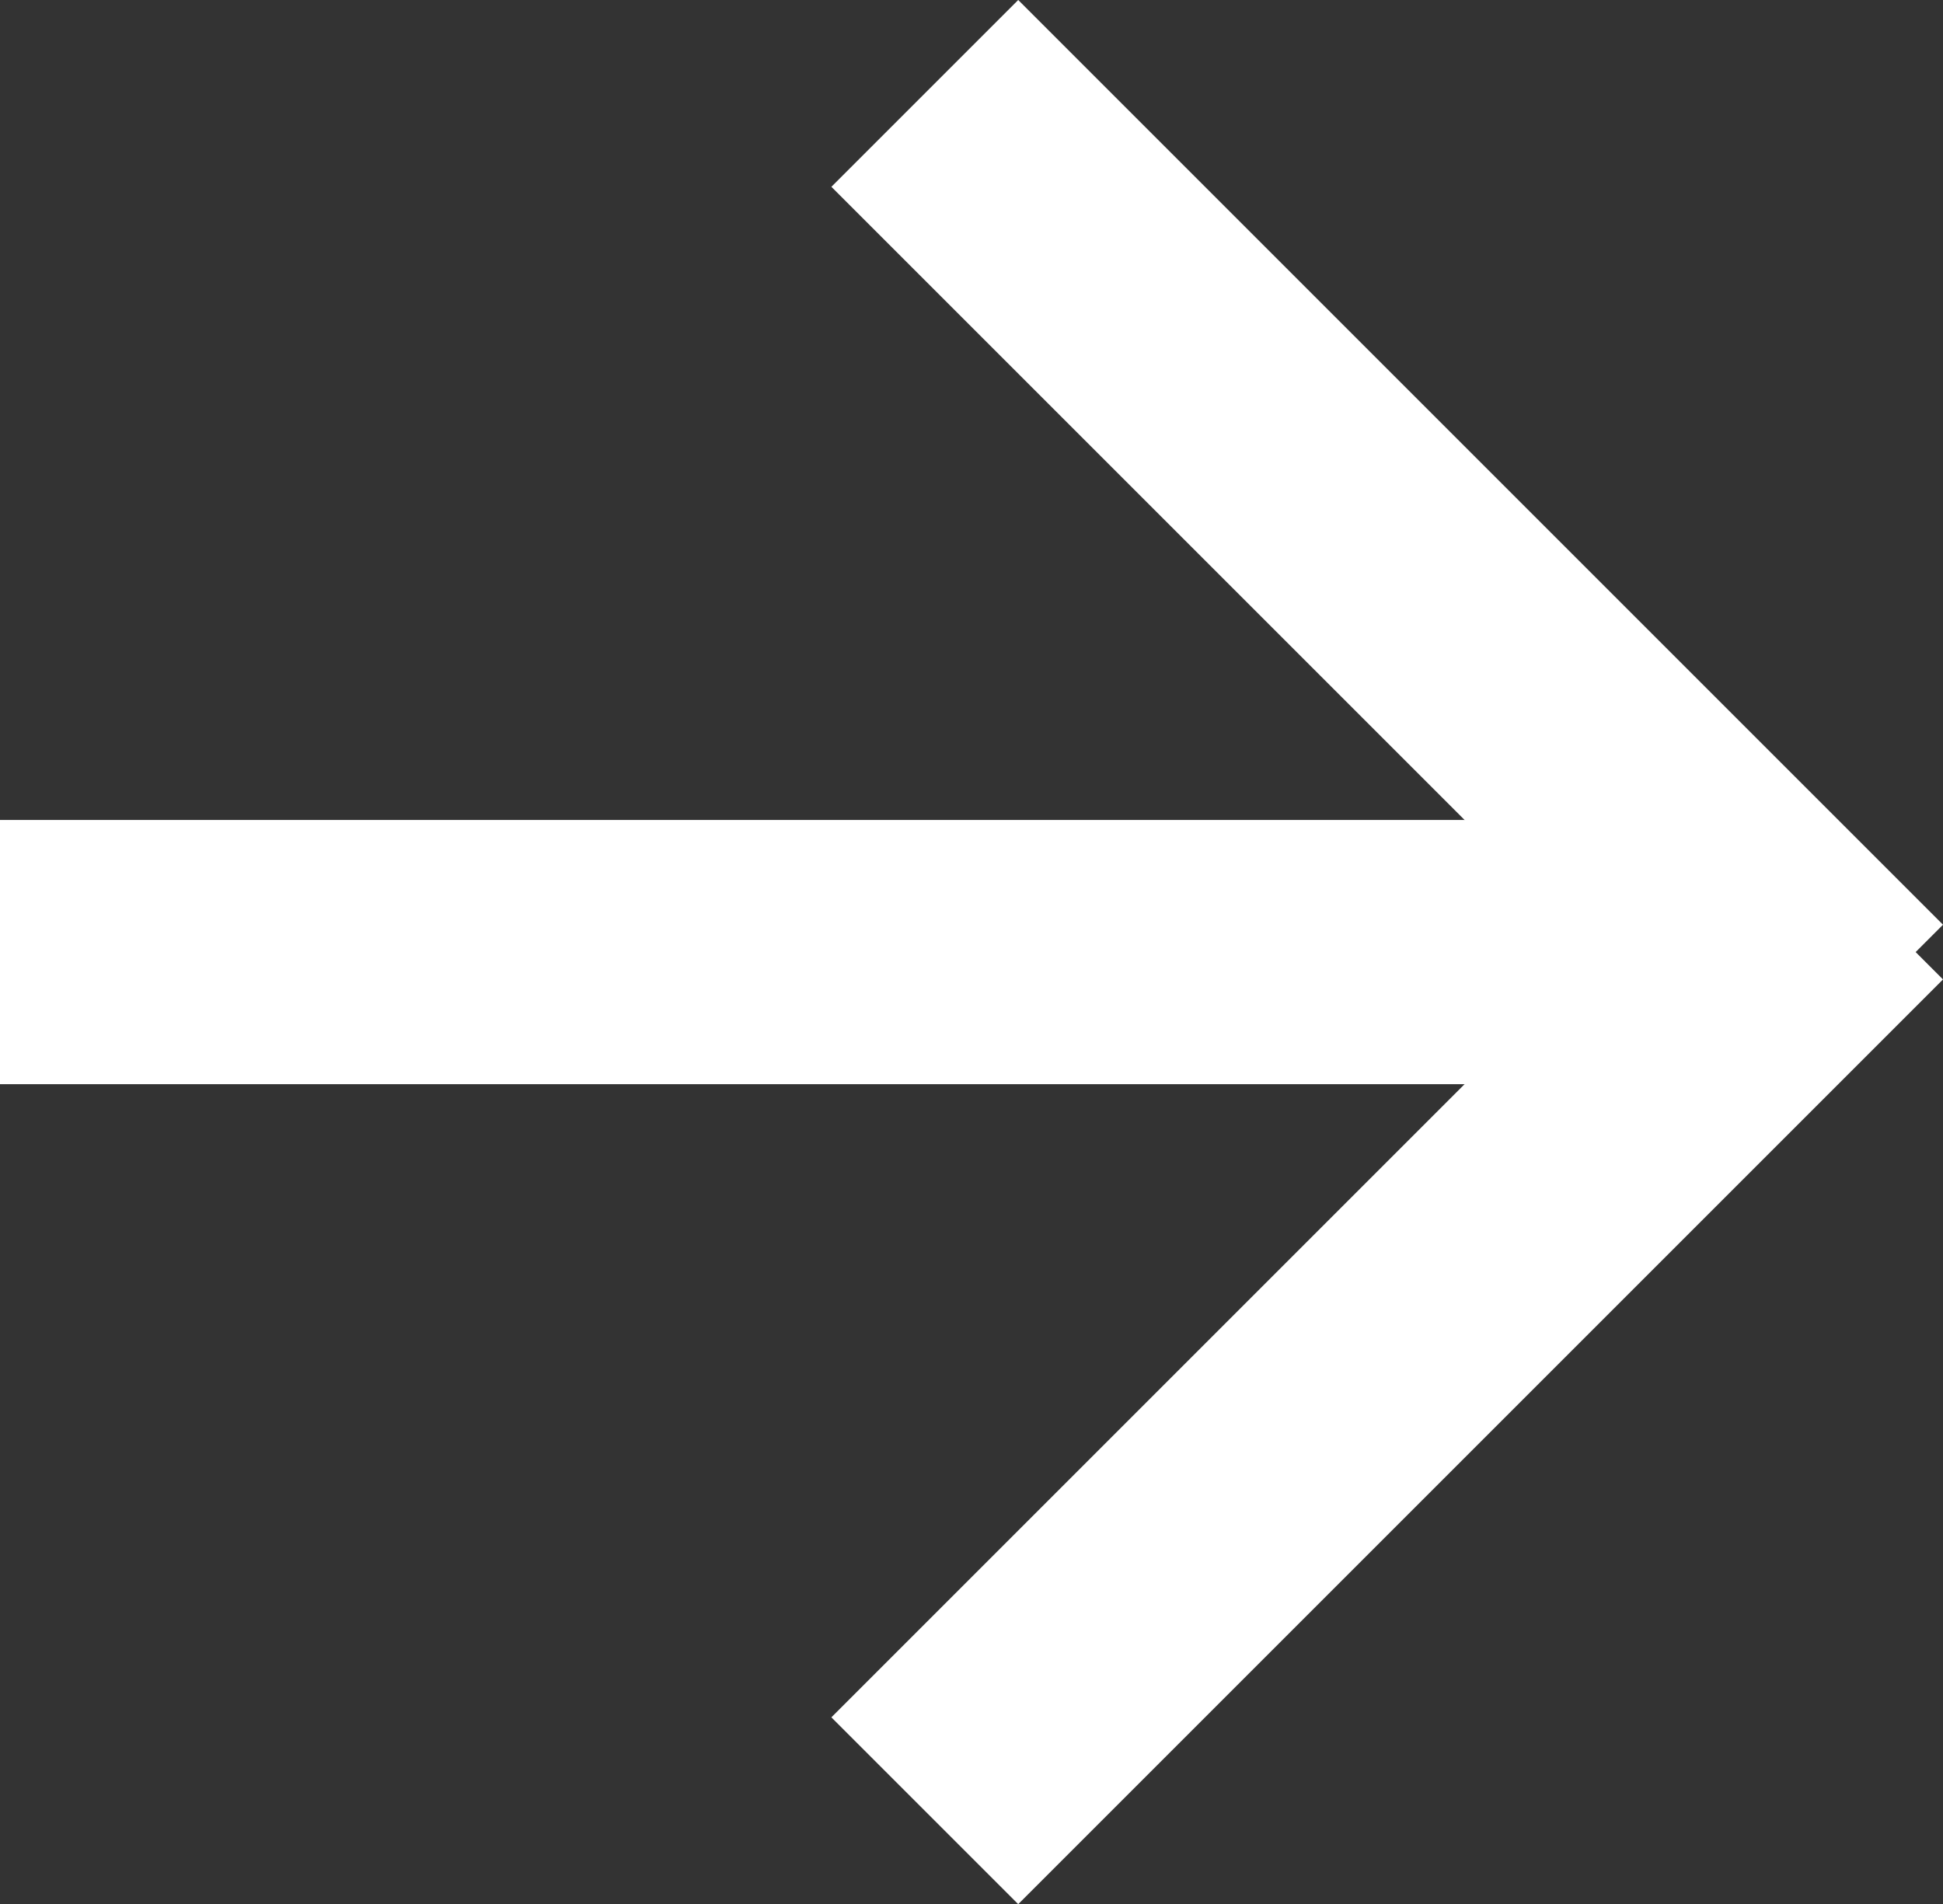 <svg xmlns="http://www.w3.org/2000/svg" width="14.707" height="14.414" viewBox="0 0 14.707 14.414">
  <rect x="0" y="0" width="14.707" height="14.414" fill="#333333" stroke="none"/>
  <g id="グループ_39" data-name="グループ 39" transform="translate(-1132.5 -1028.793)">
    <line id="線_344" data-name="線 344" x2="7" y2="7" transform="translate(1139.5 1029.5)" fill="none" stroke="#fff" stroke-width="2"/>
    <line id="線_345" data-name="線 345" y1="7" x2="7" transform="translate(1139.5 1035.5)" fill="none" stroke="#fff" stroke-width="2"/>
    <line id="線_346" data-name="線 346" x2="13" transform="translate(1132.5 1036)" fill="none" stroke="#fff" stroke-width="2"/>
  </g>
</svg>
